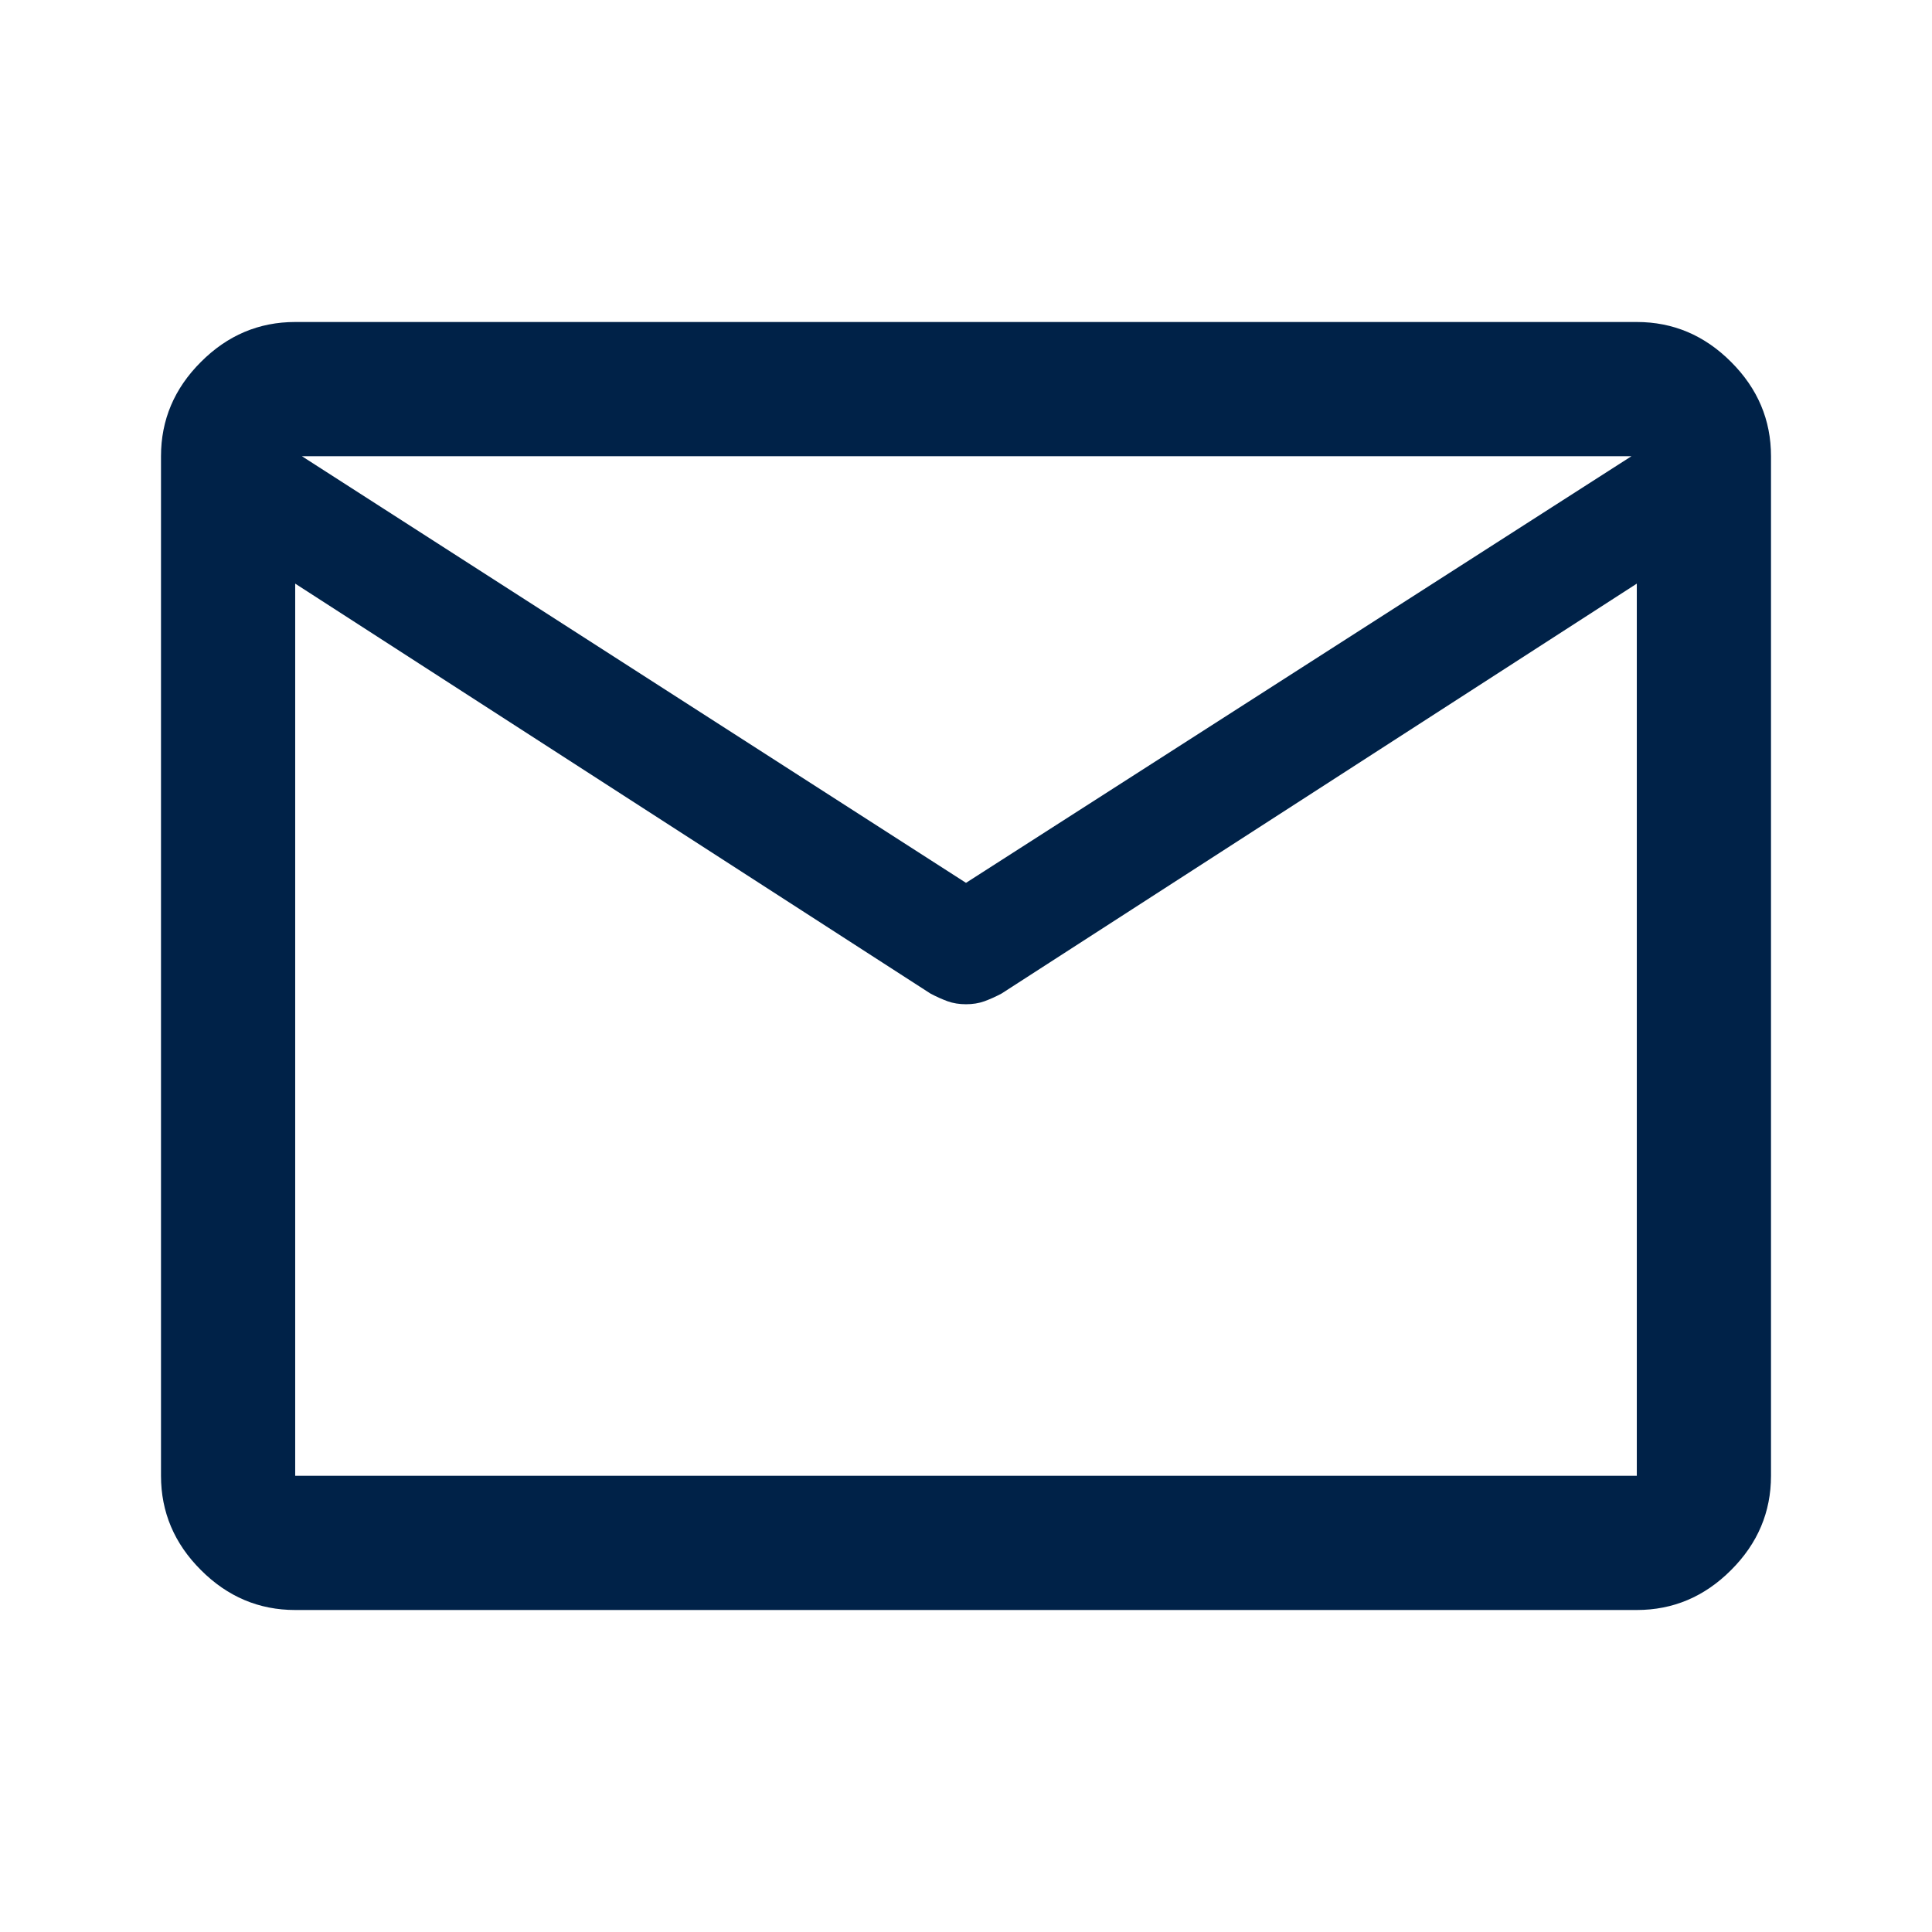 <svg width="24" height="24" viewBox="0 0 24 24" fill="none" xmlns="http://www.w3.org/2000/svg">
<path d="M3.667 20C3.217 20 2.826 19.835 2.496 19.504C2.165 19.174 2 18.783 2 18.333V5.667C2 5.217 2.165 4.826 2.496 4.496C2.826 4.165 3.217 4 3.667 4H20.333C20.783 4 21.174 4.165 21.504 4.496C21.835 4.826 22 5.217 22 5.667V18.333C22 18.783 21.835 19.174 21.504 19.504C21.174 19.835 20.783 20 20.333 20H3.667ZM20.333 7.25L12.442 12.342C12.369 12.381 12.299 12.412 12.229 12.438C12.16 12.463 12.083 12.475 12 12.475C11.917 12.475 11.84 12.463 11.771 12.438C11.701 12.412 11.631 12.381 11.558 12.342L3.667 7.25V18.333H20.333V7.25ZM12 10.967L20.267 5.667H3.75L12 10.967ZM3.667 7.45V6.303V6.324V5.667V6.317V6.297V7.45Z" fill="#002248"/>
</svg>
